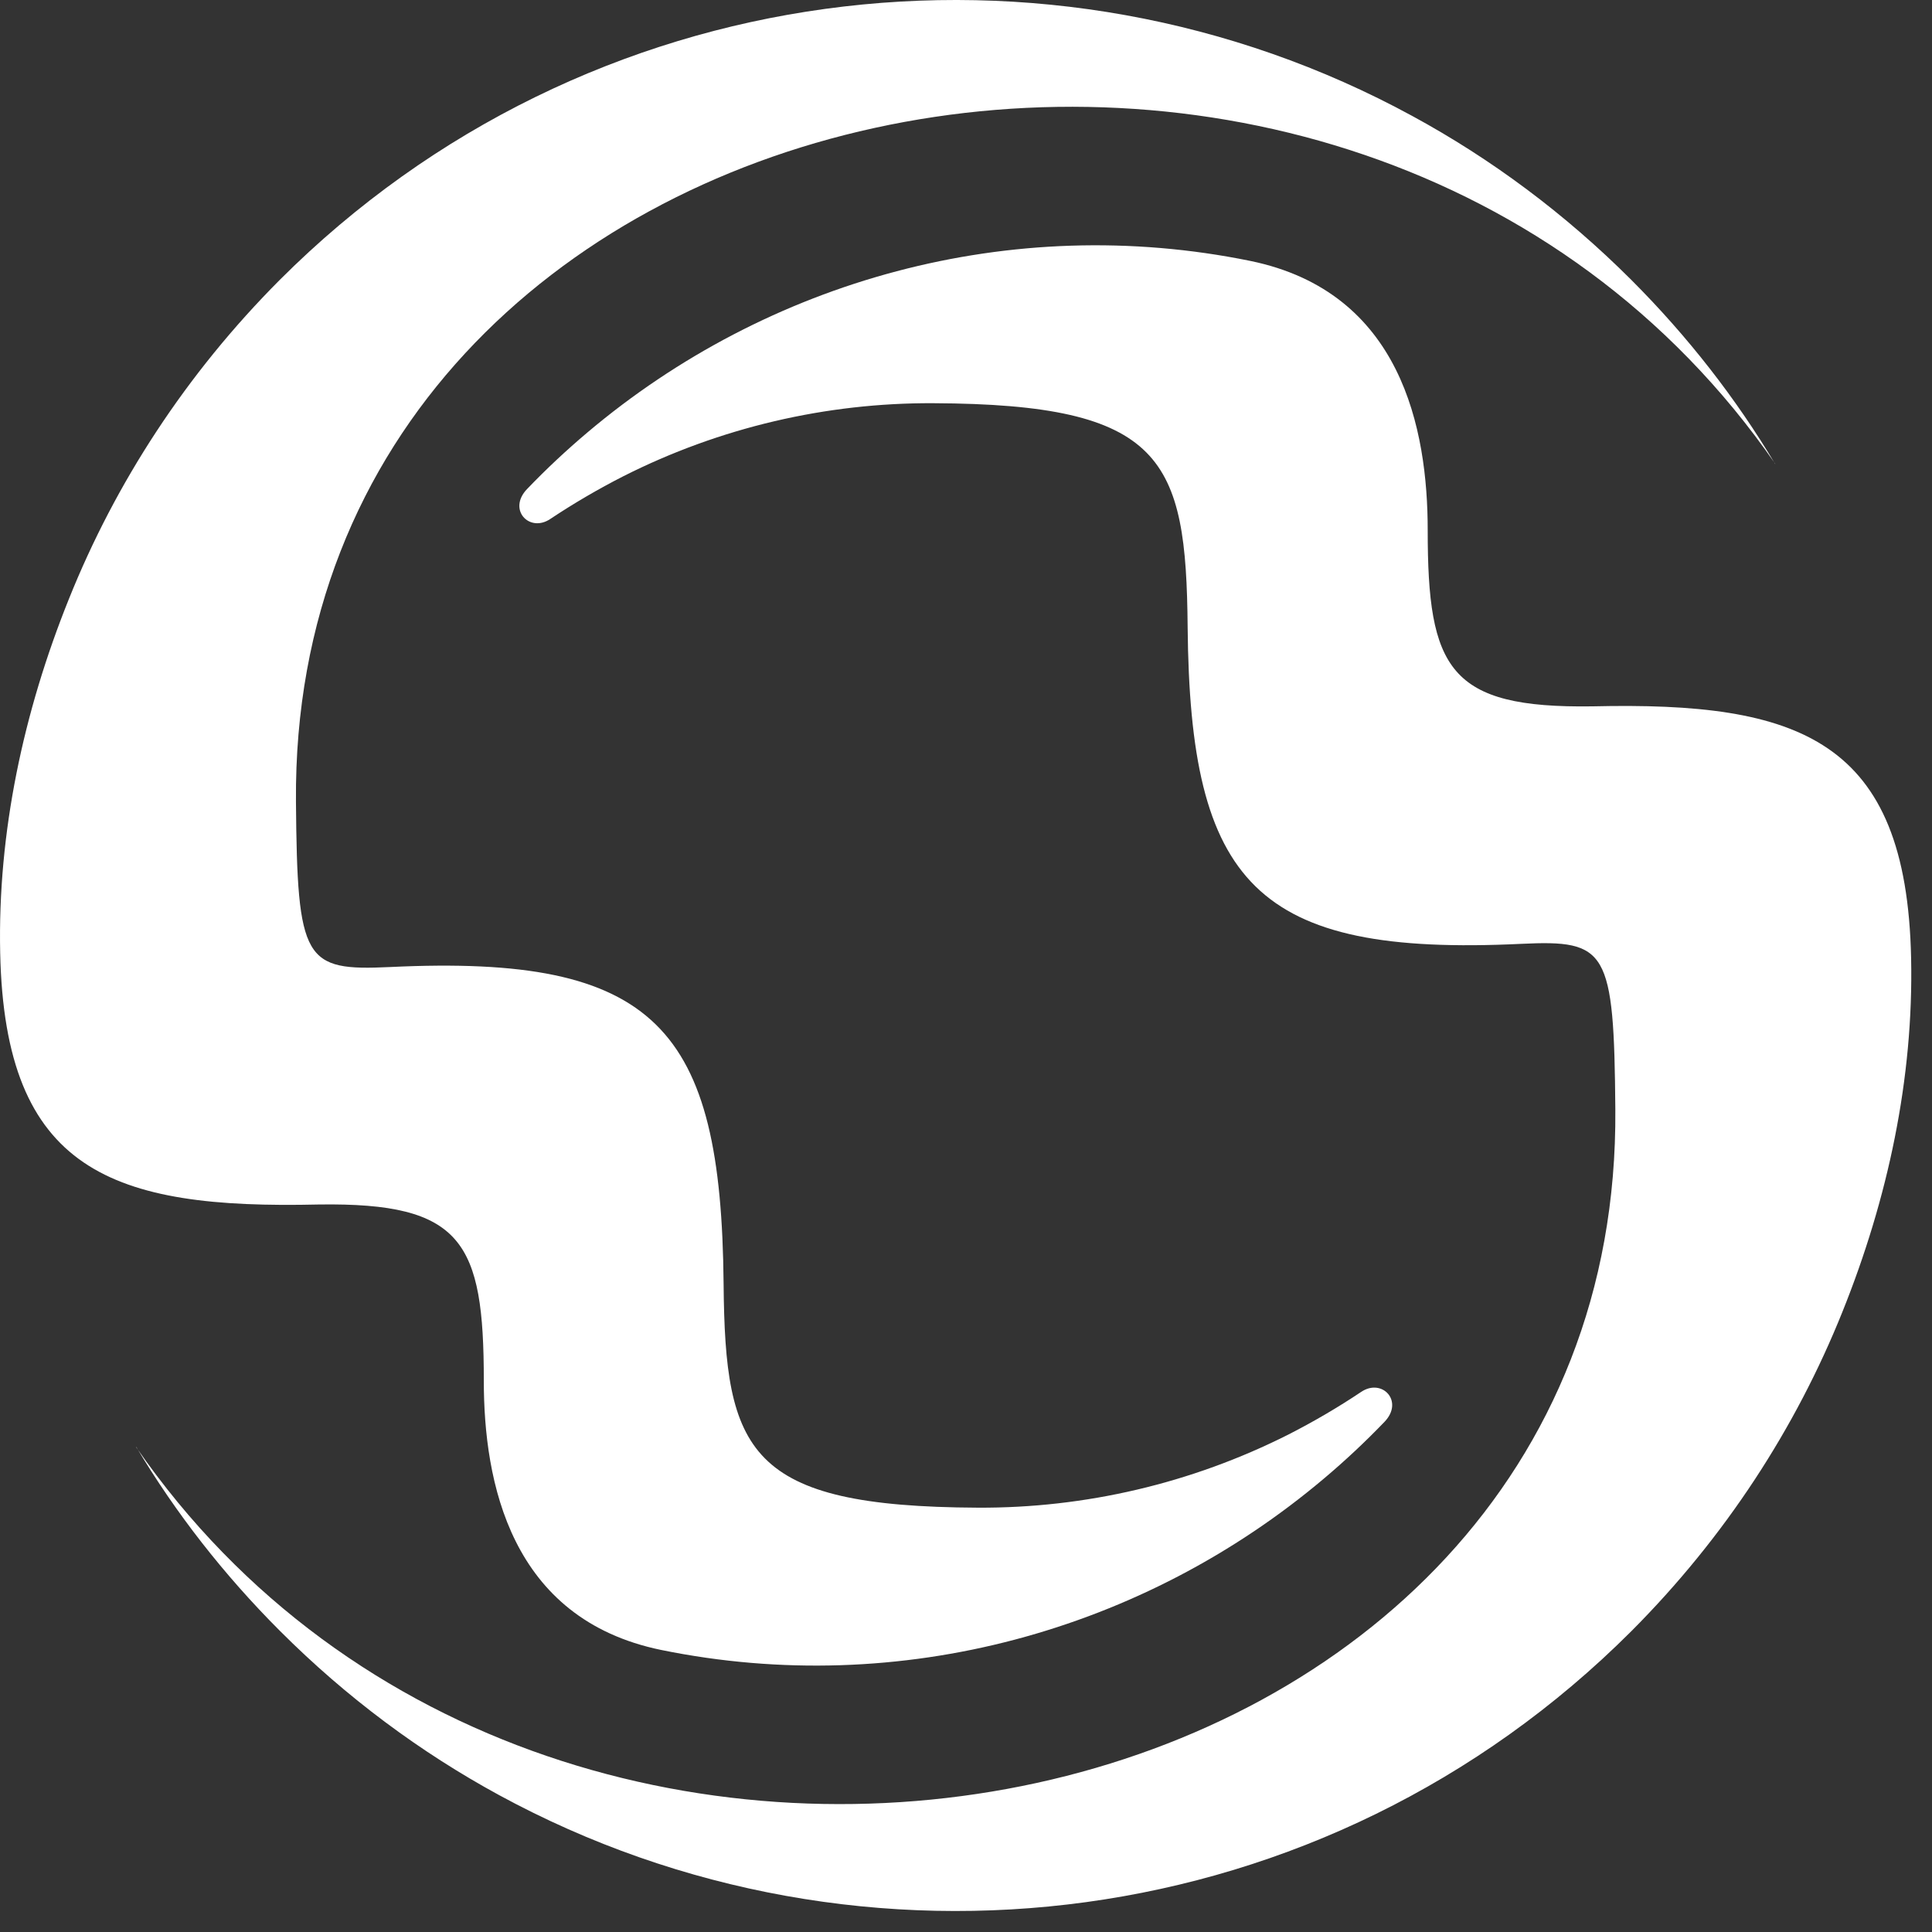 <?xml version="1.0" encoding="UTF-8"?>
<svg xmlns="http://www.w3.org/2000/svg" width="43" height="43" viewBox="0 0 43 43" fill="none">
  <rect x="0" y="0" width="43" height="43" fill="#333333" stroke="none"/>
  <path fill-rule="evenodd" clip-rule="evenodd" d="M39.51 10.322C30.071 -3.326 6.457 1.535 6.587 17.84C6.616 21.398 6.769 21.613 8.683 21.523C14.604 21.239 16.054 22.865 16.105 28.576C16.139 32.315 16.638 33.533 21.765 33.556C24.145 33.568 26.513 33.018 28.672 31.93C29.227 31.647 29.771 31.33 30.297 30.978C30.762 30.667 31.255 31.188 30.813 31.647C30.388 32.089 29.941 32.508 29.47 32.905C25.459 36.293 20.049 37.811 14.717 36.723C11.352 36.032 10.768 32.978 10.768 30.729C10.768 27.641 10.298 26.763 7.103 26.808C2.491 26.916 0.106 26.072 0.004 21.205C-0.053 18.531 0.519 15.851 1.534 13.33C2.57 10.747 4.14 8.322 6.23 6.226C13.057 -0.596 23.369 -1.814 31.436 2.583C33.187 3.534 34.83 4.753 36.309 6.231C37.566 7.489 38.637 8.866 39.51 10.328V10.322Z" fill="white"></path>
  <path fill-rule="evenodd" clip-rule="evenodd" d="M3.029 32.208C12.468 45.856 36.082 40.995 35.952 24.69C35.923 21.132 35.77 20.916 33.855 21.007C27.935 21.291 26.485 19.664 26.433 13.954C26.4 10.214 25.901 8.996 20.774 8.974C18.394 8.962 16.026 9.512 13.873 10.6C13.318 10.883 12.774 11.2 12.247 11.551C11.782 11.863 11.29 11.342 11.732 10.883C12.156 10.441 12.604 10.022 13.074 9.625C17.085 6.237 22.496 4.719 27.827 5.807C31.193 6.498 31.776 9.551 31.776 11.801C31.776 14.888 32.246 15.767 35.442 15.721C40.048 15.614 42.433 16.452 42.535 21.324C42.592 23.999 42.02 26.678 41.005 29.2C39.968 31.783 38.399 34.208 36.309 36.304C29.482 43.131 19.176 44.344 11.108 39.953C9.358 39.001 7.715 37.783 6.236 36.304C4.978 35.046 3.907 33.67 3.035 32.208H3.029Z" fill="white"></path>
</svg>
